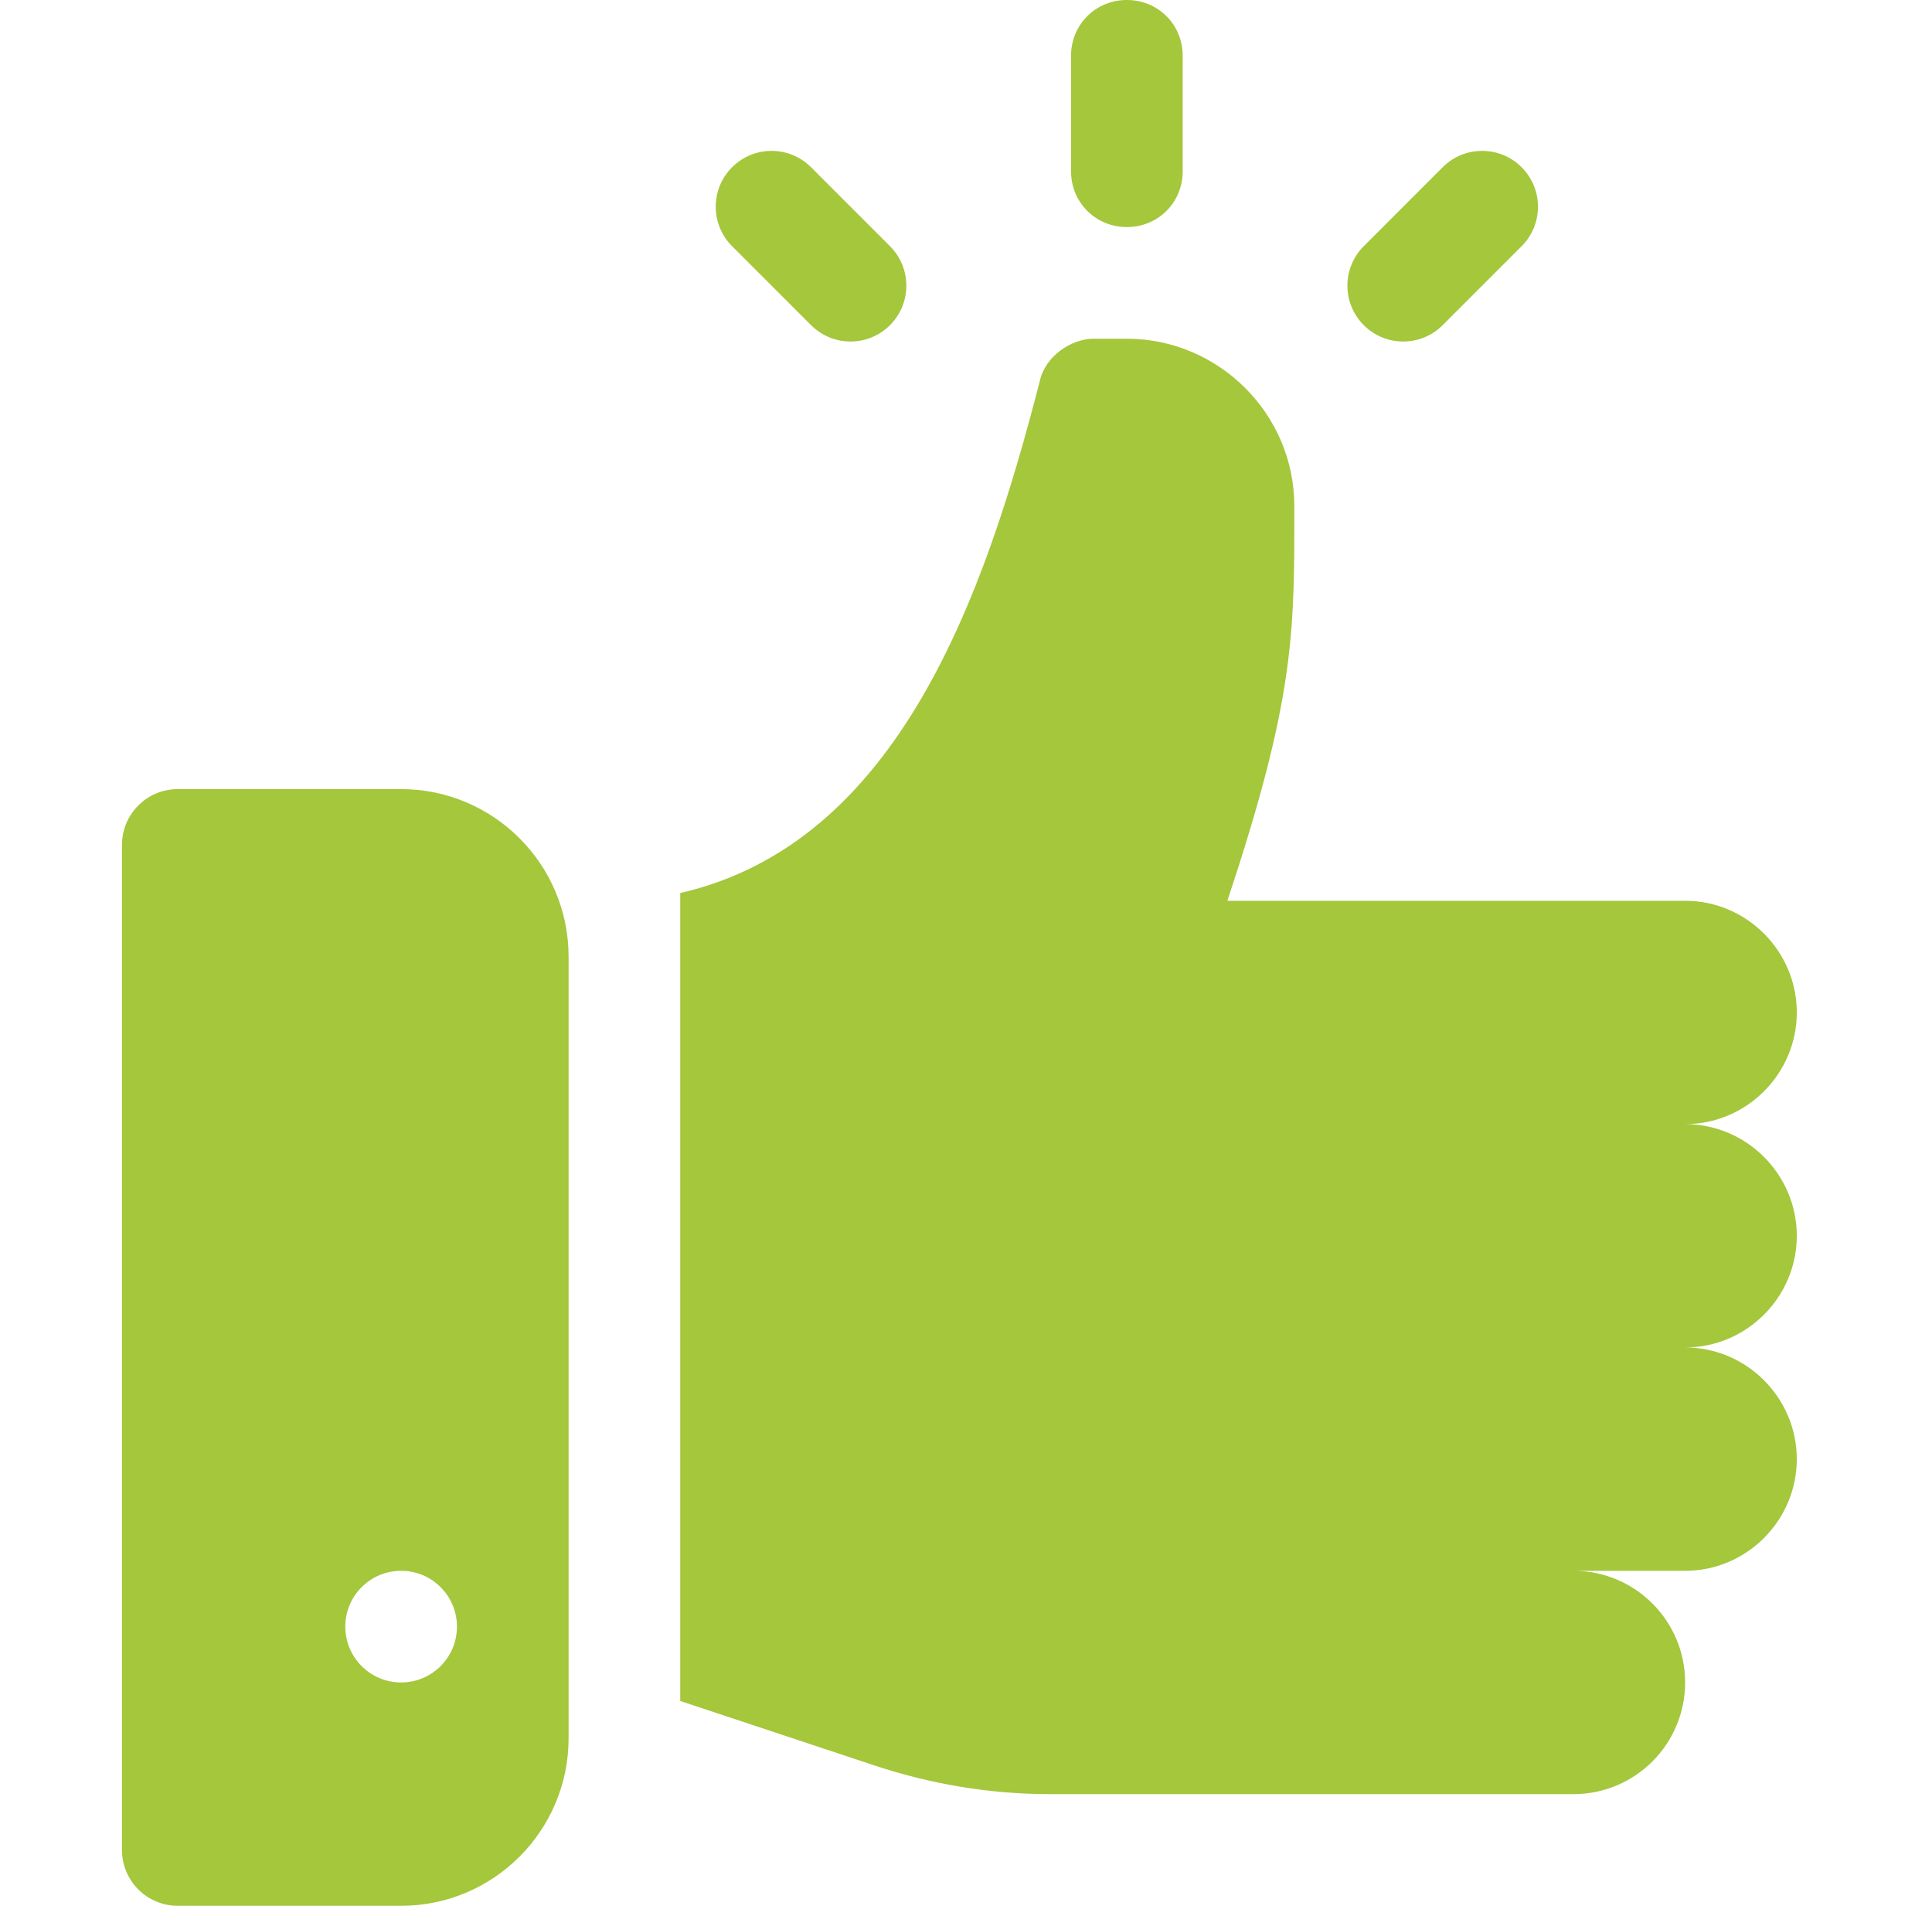 <svg width="73" height="72" viewBox="0 0 73 72" fill="none" xmlns="http://www.w3.org/2000/svg">
<path d="M67.891 46.688C67.891 44.367 65.992 42.469 63.672 42.469C65.992 42.469 67.891 40.57 67.891 38.25C67.891 35.93 65.992 34.031 63.672 34.031H46.375C48.948 26.311 48.906 23.85 48.906 19.125C48.906 15.615 46.028 12.797 42.578 12.797H41.312C40.511 12.797 39.498 13.43 39.287 14.4C37.2 22.526 33.937 31.849 25.703 33.738V64.262L33.001 66.684C35.153 67.401 37.389 67.781 39.667 67.781H59.453C61.783 67.781 63.672 65.892 63.672 63.562C63.672 61.233 61.783 59.344 59.453 59.344H63.672C65.992 59.344 67.891 57.445 67.891 55.125C67.891 52.805 65.992 50.906 63.672 50.906C65.992 50.906 67.891 49.008 67.891 46.688Z" fill="#A4C73C"/>
<path d="M15.156 29.812H6.719C5.553 29.812 4.609 30.756 4.609 31.922V69.891C4.609 71.056 5.553 72 6.719 72H15.156C18.646 72 21.484 69.161 21.484 65.672V36.141C21.484 32.651 18.646 29.812 15.156 29.812ZM15.156 63.562C13.991 63.562 13.047 62.618 13.047 61.453C13.047 60.288 13.991 59.344 15.156 59.344C16.321 59.344 17.266 60.288 17.266 61.453C17.266 62.618 16.321 63.562 15.156 63.562Z" fill="#A4C73C"/>
<path d="M33.628 9.301L30.645 6.318C29.821 5.494 28.486 5.494 27.662 6.318C26.838 7.142 26.838 8.477 27.662 9.301L30.645 12.284C31.469 13.108 32.804 13.108 33.628 12.284C34.452 11.46 34.452 10.125 33.628 9.301Z" fill="#A4C73C"/>
<path d="M57.494 6.318C56.67 5.494 55.335 5.494 54.511 6.318L51.529 9.301C50.705 10.125 50.705 11.46 51.529 12.284C52.352 13.108 53.688 13.108 54.511 12.284L57.494 9.301C58.318 8.477 58.318 7.142 57.494 6.318Z" fill="#A4C73C"/>
<path d="M42.578 0C41.397 0 40.469 0.928 40.469 2.109V6.469C40.469 7.65 41.397 8.578 42.578 8.578C43.76 8.578 44.688 7.65 44.688 6.469V2.109C44.688 0.928 43.76 0 42.578 0Z" fill="#A4C73C"/>
</svg>
